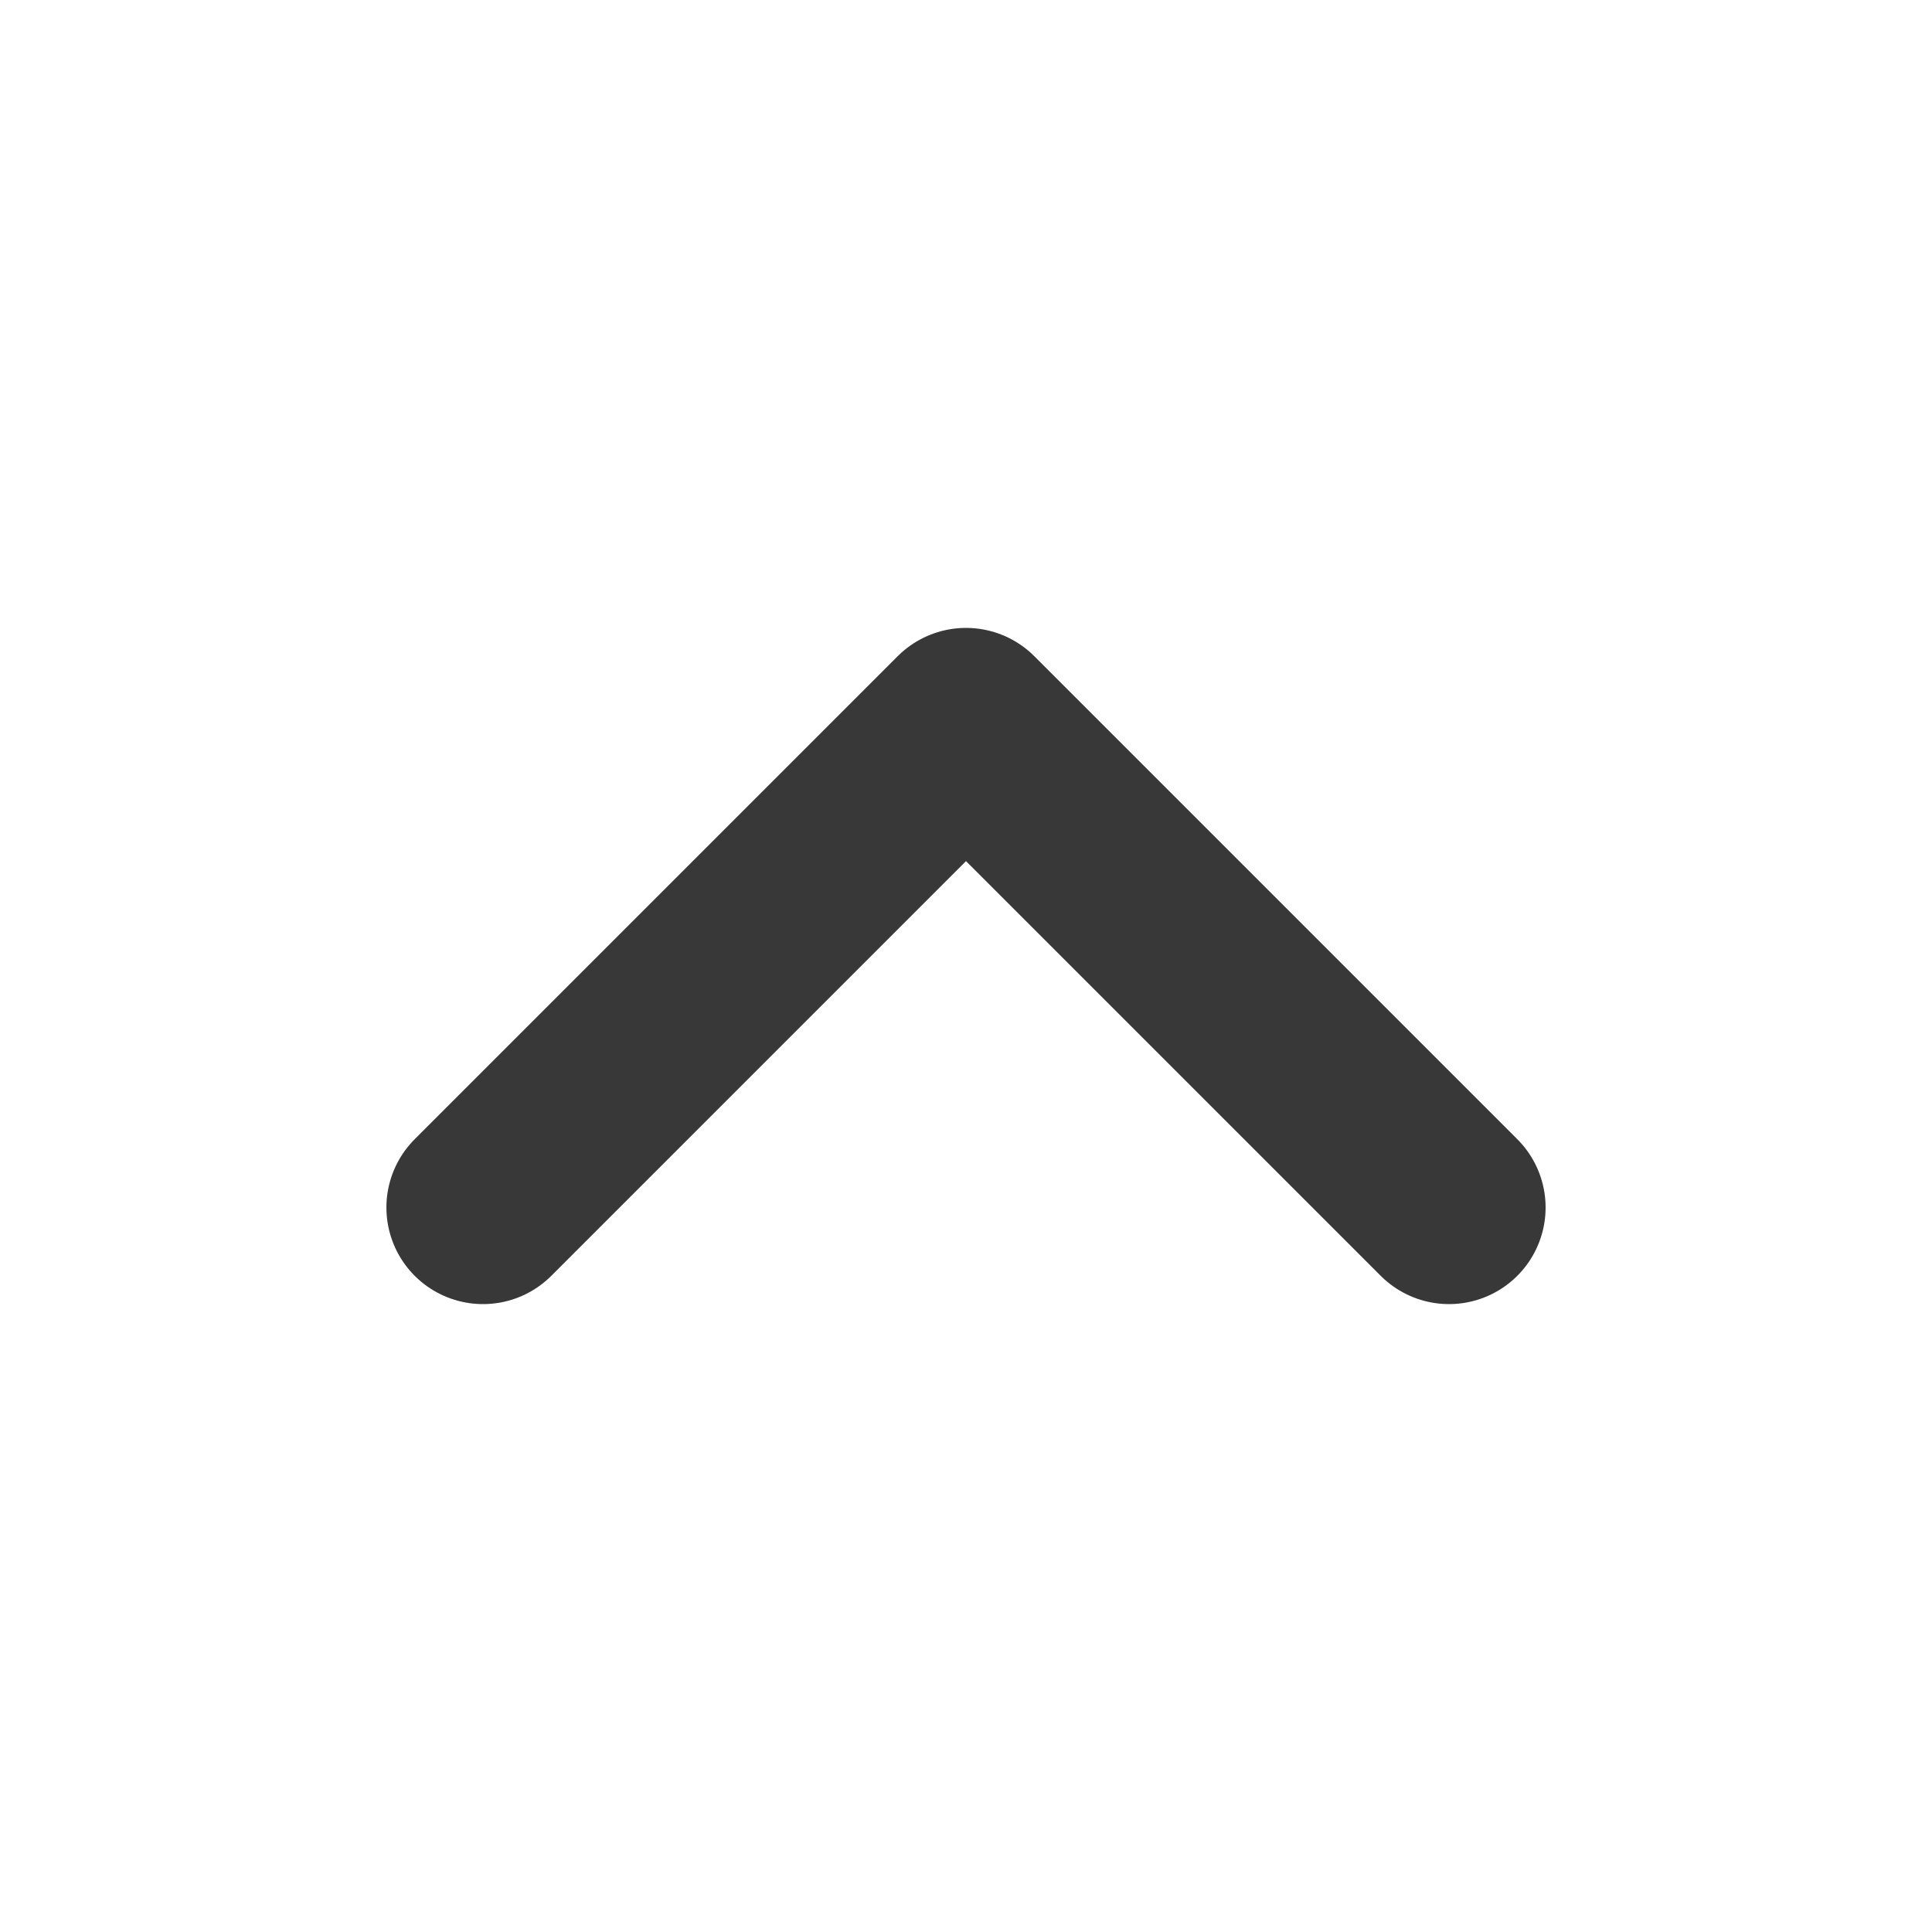<svg width="16" height="16" viewBox="0 0 16 16" fill="none" xmlns="http://www.w3.org/2000/svg">
<path d="M4 10L8 6L12 10" stroke="#383838" stroke-width="1.6" stroke-linecap="round" stroke-linejoin="round"/>
</svg>
